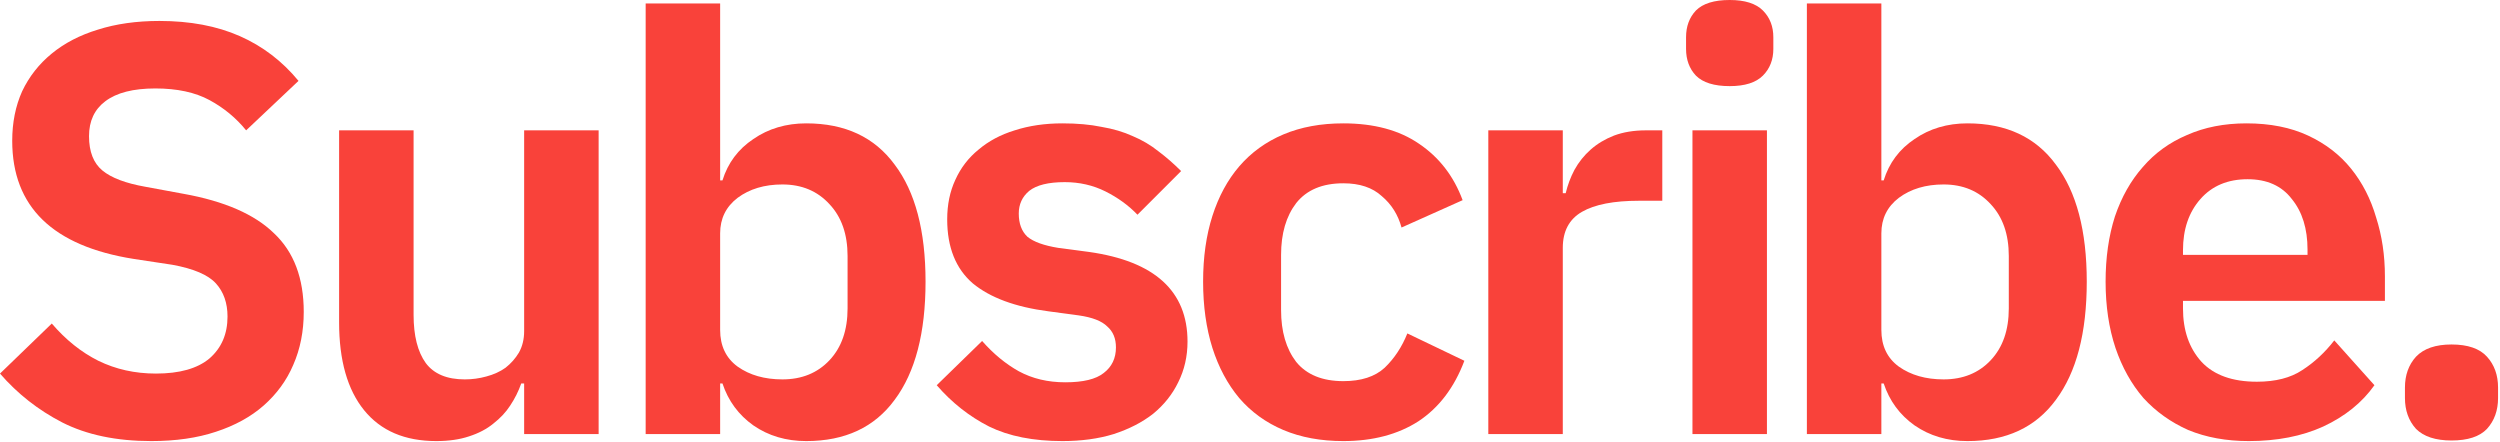 <svg width="1233" height="218" viewBox="0 0 1233 218" fill="none" xmlns="http://www.w3.org/2000/svg">
<path d="M74.617 217.538C57.398 217.538 42.761 214.476 30.708 208.354C18.846 202.231 8.61 194.196 0 184.247L25.542 159.566C32.43 167.601 40.083 173.724 48.501 177.933C57.111 182.142 66.581 184.247 76.913 184.247C88.584 184.247 97.385 181.76 103.316 176.785C109.247 171.619 112.213 164.732 112.213 156.122C112.213 149.426 110.299 143.973 106.473 139.764C102.646 135.554 95.472 132.493 84.949 130.58L66.007 127.71C26.02 121.396 6.027 101.977 6.027 69.451C6.027 60.459 7.653 52.328 10.906 45.057C14.349 37.787 19.228 31.569 25.542 26.403C31.856 21.237 39.413 17.315 48.214 14.636C57.206 11.767 67.347 10.332 78.635 10.332C93.75 10.332 106.951 12.819 118.239 17.793C129.528 22.768 139.19 30.134 147.225 39.891L121.396 64.285C116.422 58.163 110.395 53.189 103.316 49.362C96.237 45.536 87.34 43.622 76.626 43.622C65.72 43.622 57.493 45.727 51.945 49.936C46.588 53.954 43.909 59.694 43.909 67.155C43.909 74.808 46.109 80.453 50.51 84.088C54.91 87.723 61.99 90.401 71.747 92.123L90.401 95.567C110.682 99.203 125.605 105.708 135.172 115.083C144.929 124.266 149.808 137.181 149.808 153.826C149.808 163.392 148.086 172.098 144.642 179.942C141.39 187.595 136.511 194.291 130.006 200.031C123.692 205.58 115.848 209.885 106.473 212.946C97.289 216.007 86.671 217.538 74.617 217.538Z" fill="#F9423A"/>
<path d="M258.508 189.126H257.073C255.734 192.952 253.916 196.587 251.62 200.031C249.516 203.284 246.741 206.249 243.298 208.928C240.045 211.606 236.027 213.711 231.244 215.242C226.652 216.772 221.295 217.538 215.173 217.538C199.675 217.538 187.813 212.467 179.586 202.327C171.359 192.187 167.246 177.742 167.246 158.992V64.285H203.98V155.261C203.98 165.593 205.989 173.533 210.007 179.081C214.025 184.438 220.434 187.117 229.235 187.117C232.87 187.117 236.41 186.638 239.854 185.682C243.489 184.725 246.646 183.29 249.324 181.377C252.003 179.272 254.203 176.785 255.925 173.915C257.647 170.854 258.508 167.314 258.508 163.297V64.285H295.243V214.094H258.508V189.126Z" fill="#F9423A"/>
<path d="M318.439 1.722H355.173V88.966H356.321C359 80.357 364.07 73.565 371.532 68.59C378.993 63.425 387.699 60.842 397.648 60.842C416.78 60.842 431.321 67.634 441.27 81.218C451.41 94.611 456.48 113.839 456.48 138.903C456.48 164.158 451.41 183.577 441.27 197.161C431.321 210.745 416.78 217.538 397.648 217.538C387.699 217.538 378.993 214.955 371.532 209.789C364.261 204.623 359.191 197.735 356.321 189.126H355.173V214.094H318.439V1.722ZM385.881 187.117C395.447 187.117 403.196 183.96 409.127 177.646C415.058 171.332 418.024 162.818 418.024 152.104V126.275C418.024 115.561 415.058 107.047 409.127 100.733C403.196 94.228 395.447 90.975 385.881 90.975C377.08 90.975 369.714 93.176 363.783 97.576C358.043 101.977 355.173 107.812 355.173 115.083V162.723C355.173 170.567 358.043 176.594 363.783 180.803C369.714 185.012 377.08 187.117 385.881 187.117Z" fill="#F9423A"/>
<path d="M523.982 217.538C509.633 217.538 497.579 215.146 487.821 210.363C478.064 205.388 469.454 198.596 461.992 189.987L484.378 168.175C489.926 174.489 495.953 179.464 502.458 183.099C509.154 186.734 516.807 188.552 525.417 188.552C534.218 188.552 540.532 187.021 544.358 183.96C548.376 180.899 550.385 176.689 550.385 171.332C550.385 166.932 548.95 163.488 546.08 161.001C543.402 158.322 538.714 156.505 532.018 155.548L517.094 153.539C500.832 151.434 488.395 146.843 479.786 139.764C471.367 132.493 467.158 121.97 467.158 108.195C467.158 100.924 468.498 94.419 471.176 88.68C473.855 82.748 477.681 77.774 482.656 73.756C487.63 69.547 493.561 66.39 500.449 64.285C507.528 61.99 515.372 60.842 523.982 60.842C531.252 60.842 537.662 61.416 543.21 62.564C548.95 63.52 554.116 65.051 558.708 67.155C563.299 69.069 567.509 71.556 571.335 74.617C575.162 77.487 578.893 80.74 582.528 84.375L561.004 105.899C556.603 101.307 551.342 97.481 545.219 94.419C539.097 91.358 532.4 89.828 525.13 89.828C517.094 89.828 511.259 91.263 507.624 94.132C504.18 97.002 502.458 100.733 502.458 105.325C502.458 110.299 503.893 114.126 506.763 116.804C509.824 119.292 514.894 121.109 521.973 122.257L537.184 124.266C569.518 128.858 585.685 143.59 585.685 168.462C585.685 175.733 584.154 182.429 581.093 188.552C578.223 194.483 574.109 199.649 568.752 204.049C563.395 208.258 556.89 211.606 549.237 214.094C541.775 216.39 533.357 217.538 523.982 217.538Z" fill="#F9423A"/>
<path d="M662.536 217.538C651.439 217.538 641.586 215.72 632.976 212.085C624.367 208.45 617.096 203.188 611.165 196.3C605.425 189.413 601.025 181.186 597.964 171.619C594.902 161.862 593.372 150.956 593.372 138.903C593.372 126.849 594.902 116.039 597.964 106.473C601.025 96.907 605.425 88.775 611.165 82.079C617.096 75.191 624.367 69.93 632.976 66.294C641.586 62.659 651.439 60.842 662.536 60.842C677.651 60.842 690.087 64.19 699.845 70.886C709.794 77.583 716.968 86.862 721.369 98.724L691.235 112.213C689.513 105.899 686.26 100.733 681.477 96.715C676.886 92.506 670.572 90.401 662.536 90.401C652.204 90.401 644.456 93.654 639.29 100.159C634.315 106.664 631.828 115.178 631.828 125.701V152.965C631.828 163.488 634.315 172.002 639.29 178.507C644.456 184.821 652.204 187.978 662.536 187.978C671.337 187.978 678.129 185.777 682.912 181.377C687.695 176.785 691.426 171.141 694.105 164.445L722.23 177.933C717.255 191.135 709.698 201.084 699.558 207.78C689.417 214.285 677.077 217.538 662.536 217.538Z" fill="#F9423A"/>
<path d="M734.033 214.094V64.285H770.767V95.28H772.202C773.159 91.263 774.594 87.436 776.507 83.801C778.612 79.974 781.29 76.626 784.543 73.756C787.795 70.886 791.622 68.59 796.022 66.868C800.614 65.147 805.876 64.285 811.807 64.285H819.842V99.011H808.363C795.927 99.011 786.552 100.829 780.238 104.464C773.924 108.099 770.767 114.03 770.767 122.257V214.094H734.033Z" fill="#F9423A"/>
<path d="M853.086 42.474C845.433 42.474 839.885 40.752 836.441 37.309C833.188 33.865 831.562 29.464 831.562 24.107V18.367C831.562 13.01 833.188 8.61 836.441 5.166C839.885 1.722 845.433 0 853.086 0C860.548 0 866.001 1.722 869.444 5.166C872.888 8.61 874.61 13.01 874.61 18.367V24.107C874.61 29.464 872.888 33.865 869.444 37.309C866.001 40.752 860.548 42.474 853.086 42.474ZM834.719 64.285H871.453V214.094H834.719V64.285Z" fill="#F9423A"/>
<path d="M891.153 1.722H927.887V88.966H929.035C931.714 80.357 936.784 73.565 944.246 68.59C951.707 63.425 960.413 60.842 970.362 60.842C989.494 60.842 1004.04 67.634 1013.98 81.218C1024.12 94.611 1029.19 113.839 1029.19 138.903C1029.19 164.158 1024.12 183.577 1013.98 197.161C1004.04 210.745 989.494 217.538 970.362 217.538C960.413 217.538 951.707 214.955 944.246 209.789C936.975 204.623 931.905 197.735 929.035 189.126H927.887V214.094H891.153V1.722ZM958.595 187.117C968.161 187.117 975.91 183.96 981.841 177.646C987.772 171.332 990.738 162.818 990.738 152.104V126.275C990.738 115.561 987.772 107.047 981.841 100.733C975.91 94.228 968.161 90.975 958.595 90.975C949.794 90.975 942.428 93.176 936.497 97.576C930.757 101.977 927.887 107.812 927.887 115.083V162.723C927.887 170.567 930.757 176.594 936.497 180.803C942.428 185.012 949.794 187.117 958.595 187.117Z" fill="#F9423A"/>
<path d="M1109.08 217.538C1097.99 217.538 1088.04 215.72 1079.24 212.085C1070.63 208.258 1063.26 202.997 1057.14 196.3C1051.21 189.413 1046.62 181.186 1043.36 171.619C1040.11 161.862 1038.48 150.956 1038.48 138.903C1038.48 127.04 1040.02 116.326 1043.08 106.76C1046.33 97.194 1050.92 89.062 1056.85 82.366C1062.78 75.478 1070.05 70.217 1078.66 66.581C1087.27 62.755 1097.03 60.842 1107.94 60.842C1119.61 60.842 1129.75 62.851 1138.36 66.868C1146.97 70.886 1154.05 76.339 1159.59 83.227C1165.14 90.115 1169.26 98.15 1171.93 107.334C1174.8 116.326 1176.24 125.988 1176.24 136.32V148.373H1076.65V152.104C1076.65 163.01 1079.72 171.811 1085.84 178.507C1091.96 185.012 1101.05 188.265 1113.1 188.265C1122.29 188.265 1129.75 186.351 1135.49 182.525C1141.42 178.698 1146.68 173.82 1151.27 167.888L1171.07 189.987C1164.95 198.596 1156.53 205.388 1145.82 210.363C1135.3 215.146 1123.05 217.538 1109.08 217.538ZM1108.51 88.393C1098.75 88.393 1091 91.645 1085.26 98.15C1079.52 104.655 1076.65 113.074 1076.65 123.405V125.701H1138.07V123.118C1138.07 112.787 1135.49 104.464 1130.32 98.15C1125.35 91.645 1118.08 88.393 1108.51 88.393Z" fill="#F9423A"/>
<path d="M1209.08 217.251C1201.23 217.251 1195.4 215.337 1191.57 211.511C1187.94 207.493 1186.12 202.423 1186.12 196.3V191.135C1186.12 185.012 1187.94 179.942 1191.57 175.924C1195.4 171.906 1201.23 169.897 1209.08 169.897C1217.11 169.897 1222.95 171.906 1226.58 175.924C1230.22 179.942 1232.04 185.012 1232.04 191.135V196.3C1232.04 202.423 1230.22 207.493 1226.58 211.511C1222.95 215.337 1217.11 217.251 1209.08 217.251Z" fill="#F9423A"/>
</svg>
